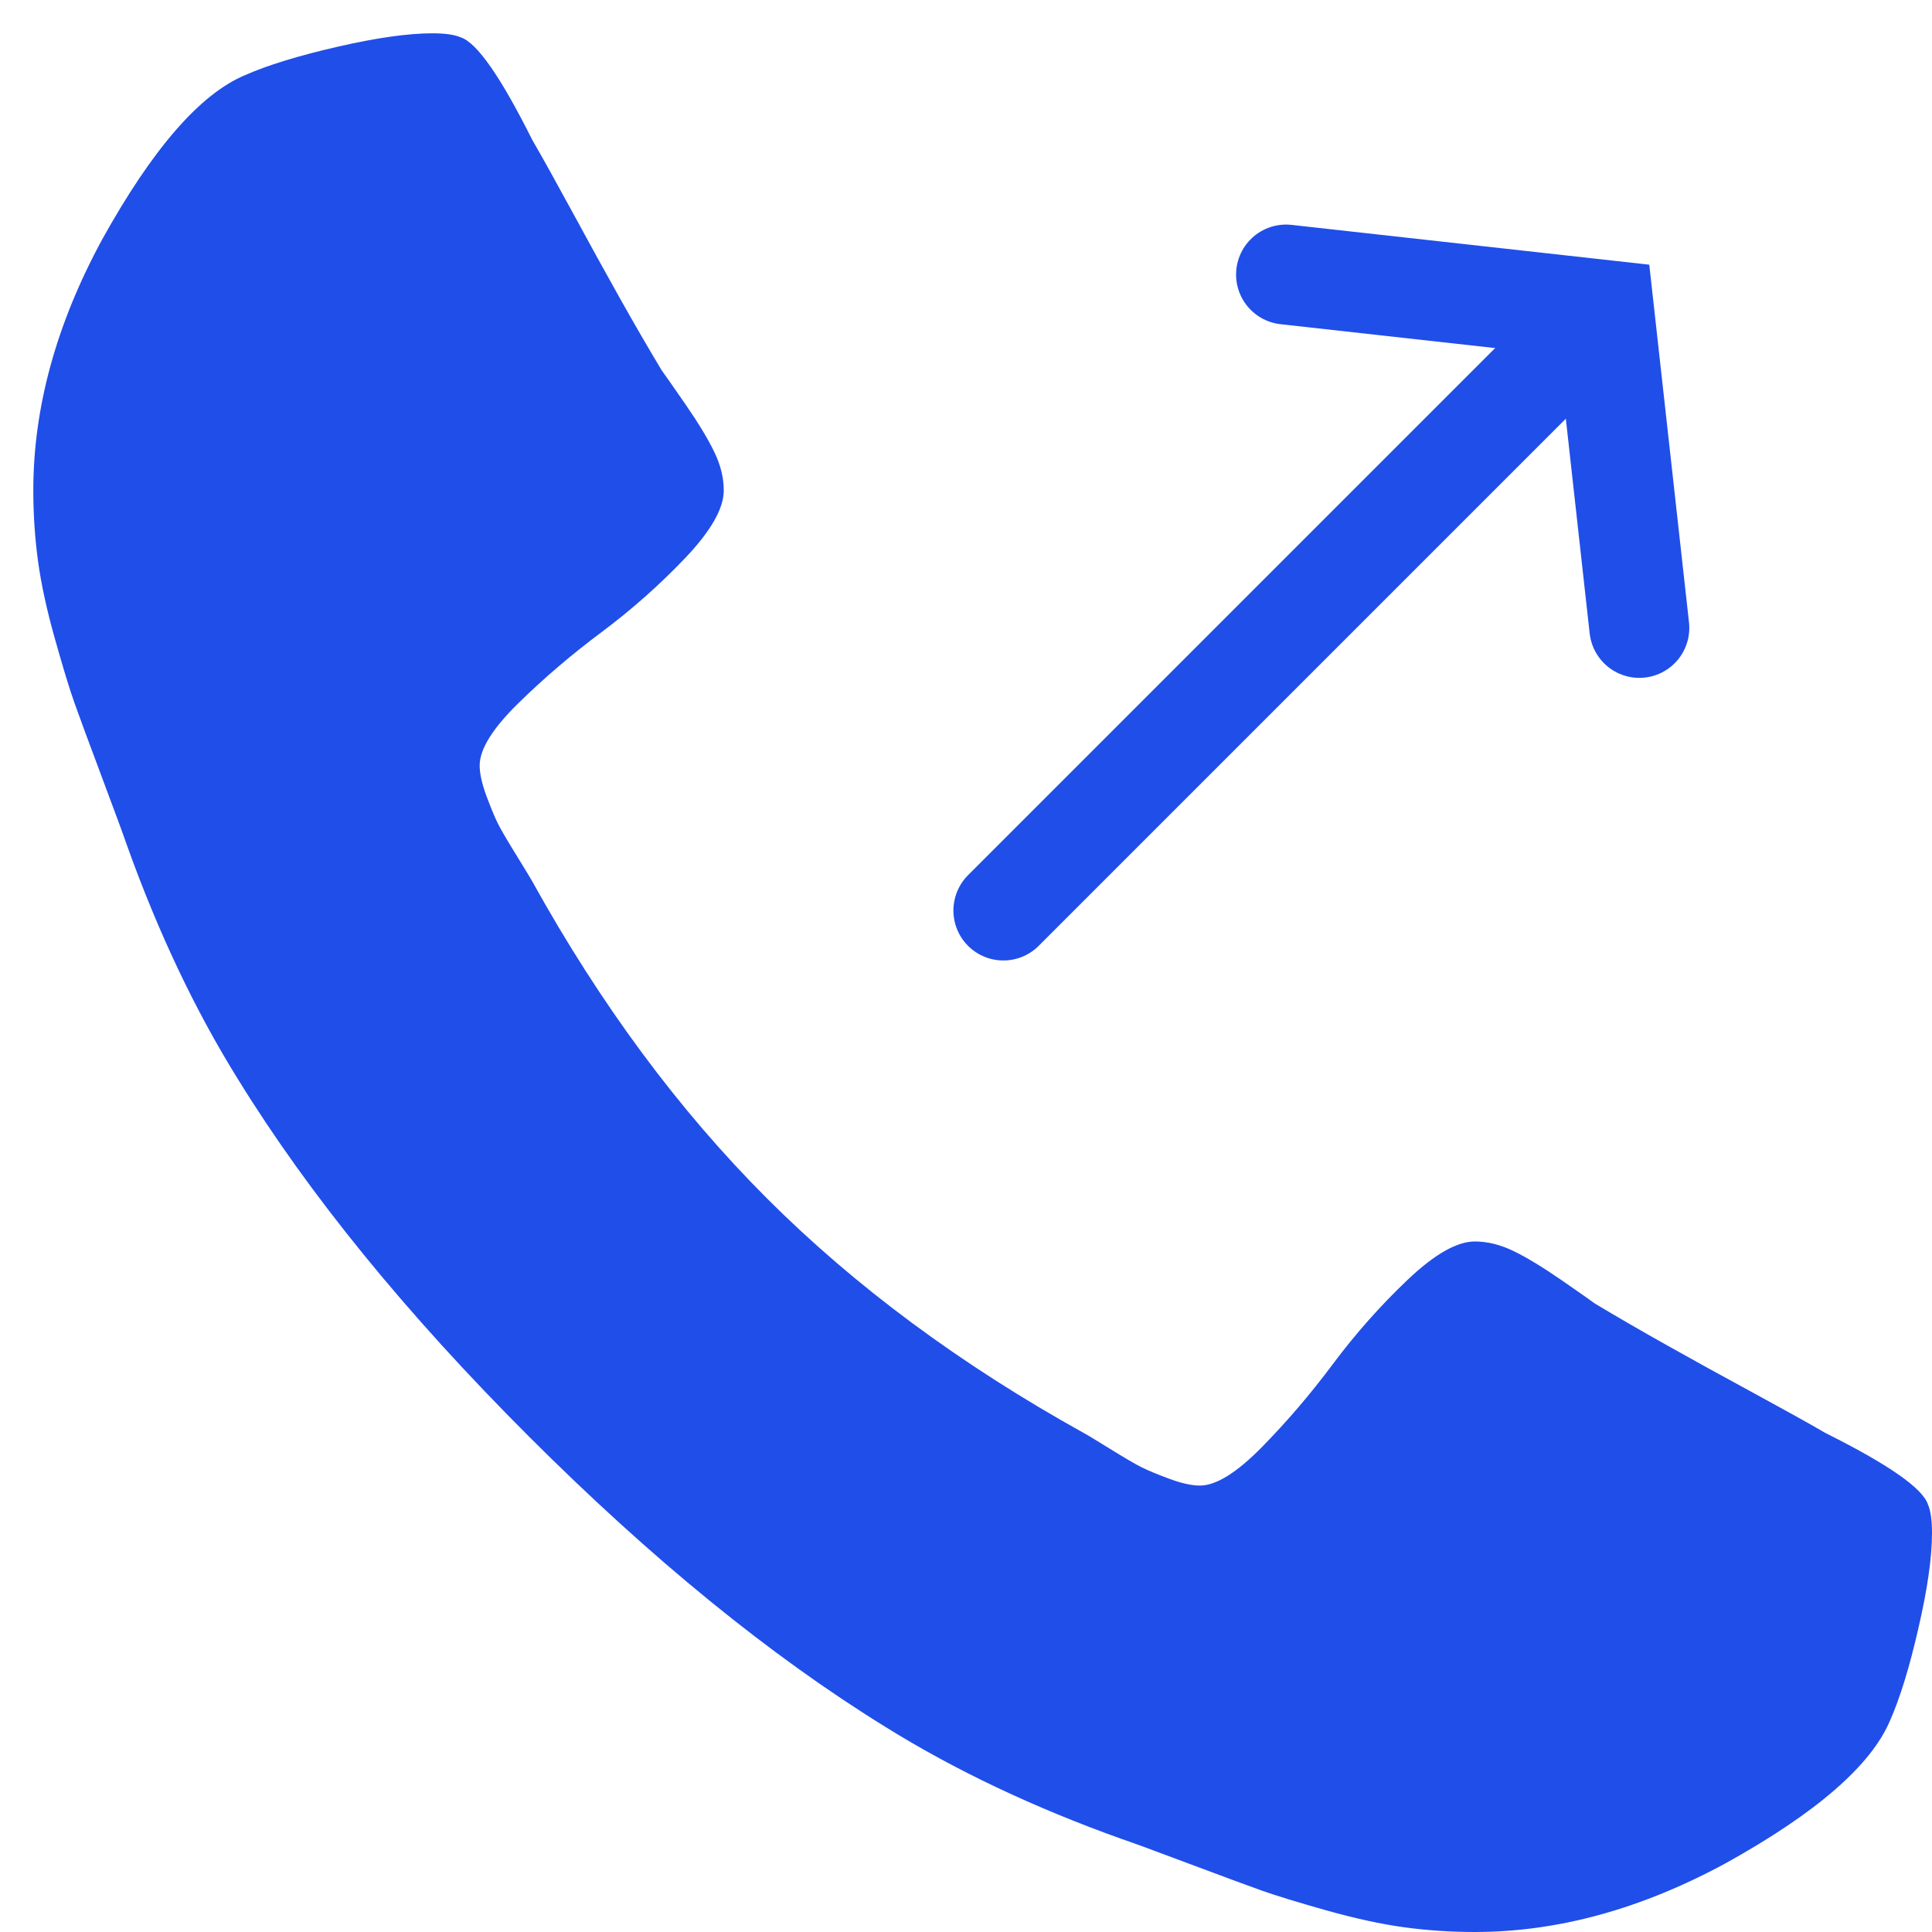 <svg width="29" height="29" viewBox="0 0 29 29" fill="none" xmlns="http://www.w3.org/2000/svg">
<path d="M28.939 22.582C28.859 22.339 28.346 21.982 27.401 21.51C27.145 21.361 26.78 21.159 26.308 20.902C25.836 20.646 25.407 20.41 25.023 20.194C24.638 19.978 24.277 19.769 23.94 19.567C23.886 19.526 23.717 19.408 23.434 19.212C23.15 19.017 22.911 18.871 22.715 18.777C22.52 18.683 22.327 18.635 22.138 18.635C21.868 18.635 21.531 18.828 21.127 19.212C20.722 19.597 20.351 20.015 20.013 20.467C19.676 20.92 19.318 21.338 18.941 21.722C18.563 22.107 18.252 22.299 18.01 22.299C17.888 22.299 17.736 22.265 17.554 22.198C17.372 22.131 17.234 22.073 17.139 22.026C17.044 21.979 16.883 21.885 16.653 21.742C16.423 21.601 16.296 21.523 16.268 21.51C14.42 20.484 12.834 19.31 11.512 17.988C10.189 16.665 9.015 15.08 7.99 13.231C7.976 13.204 7.898 13.076 7.757 12.846C7.615 12.617 7.52 12.455 7.473 12.361C7.426 12.266 7.369 12.128 7.301 11.946C7.234 11.764 7.2 11.612 7.2 11.49C7.2 11.247 7.392 10.937 7.777 10.559C8.162 10.181 8.58 9.824 9.032 9.487C9.484 9.149 9.902 8.778 10.287 8.374C10.672 7.969 10.864 7.631 10.864 7.362C10.864 7.173 10.817 6.98 10.722 6.785C10.628 6.589 10.483 6.35 10.287 6.066C10.091 5.783 9.973 5.614 9.933 5.56C9.73 5.223 9.521 4.862 9.305 4.477C9.089 4.093 8.853 3.664 8.597 3.192C8.34 2.72 8.138 2.355 7.989 2.099C7.517 1.155 7.16 0.642 6.917 0.561C6.822 0.52 6.681 0.5 6.492 0.5C6.127 0.5 5.652 0.567 5.065 0.702C4.477 0.837 4.015 0.979 3.678 1.128C3.003 1.411 2.288 2.234 1.532 3.597C0.844 4.865 0.5 6.12 0.5 7.361C0.5 7.725 0.524 8.08 0.571 8.424C0.618 8.768 0.702 9.156 0.824 9.588C0.945 10.02 1.043 10.34 1.117 10.549C1.191 10.758 1.33 11.133 1.532 11.673C1.734 12.212 1.856 12.543 1.897 12.664C2.369 13.987 2.929 15.167 3.576 16.206C4.642 17.934 6.096 19.719 7.938 21.561C9.78 23.402 11.565 24.857 13.293 25.923C14.332 26.57 15.513 27.13 16.835 27.603C16.957 27.643 17.287 27.764 17.827 27.967C18.366 28.169 18.741 28.308 18.95 28.382C19.159 28.456 19.48 28.554 19.911 28.676C20.344 28.797 20.731 28.882 21.076 28.929C21.42 28.976 21.774 29 22.138 29C23.38 29 24.635 28.656 25.903 27.968C27.266 27.212 28.089 26.497 28.372 25.822C28.521 25.485 28.663 25.023 28.797 24.435C28.933 23.848 29 23.373 29 23.009C29 22.819 28.98 22.677 28.939 22.582Z" fill="#204EE9"/>
<line x1="23.546" y1="5.182" x2="15.061" y2="13.667" stroke="#204EE9" stroke-width="1.5" stroke-linecap="round"/>
<path d="M24.607 9.425L24.077 4.652L19.304 4.121" stroke="#204EE9" stroke-width="1.5" stroke-linecap="round"/>
</svg>
